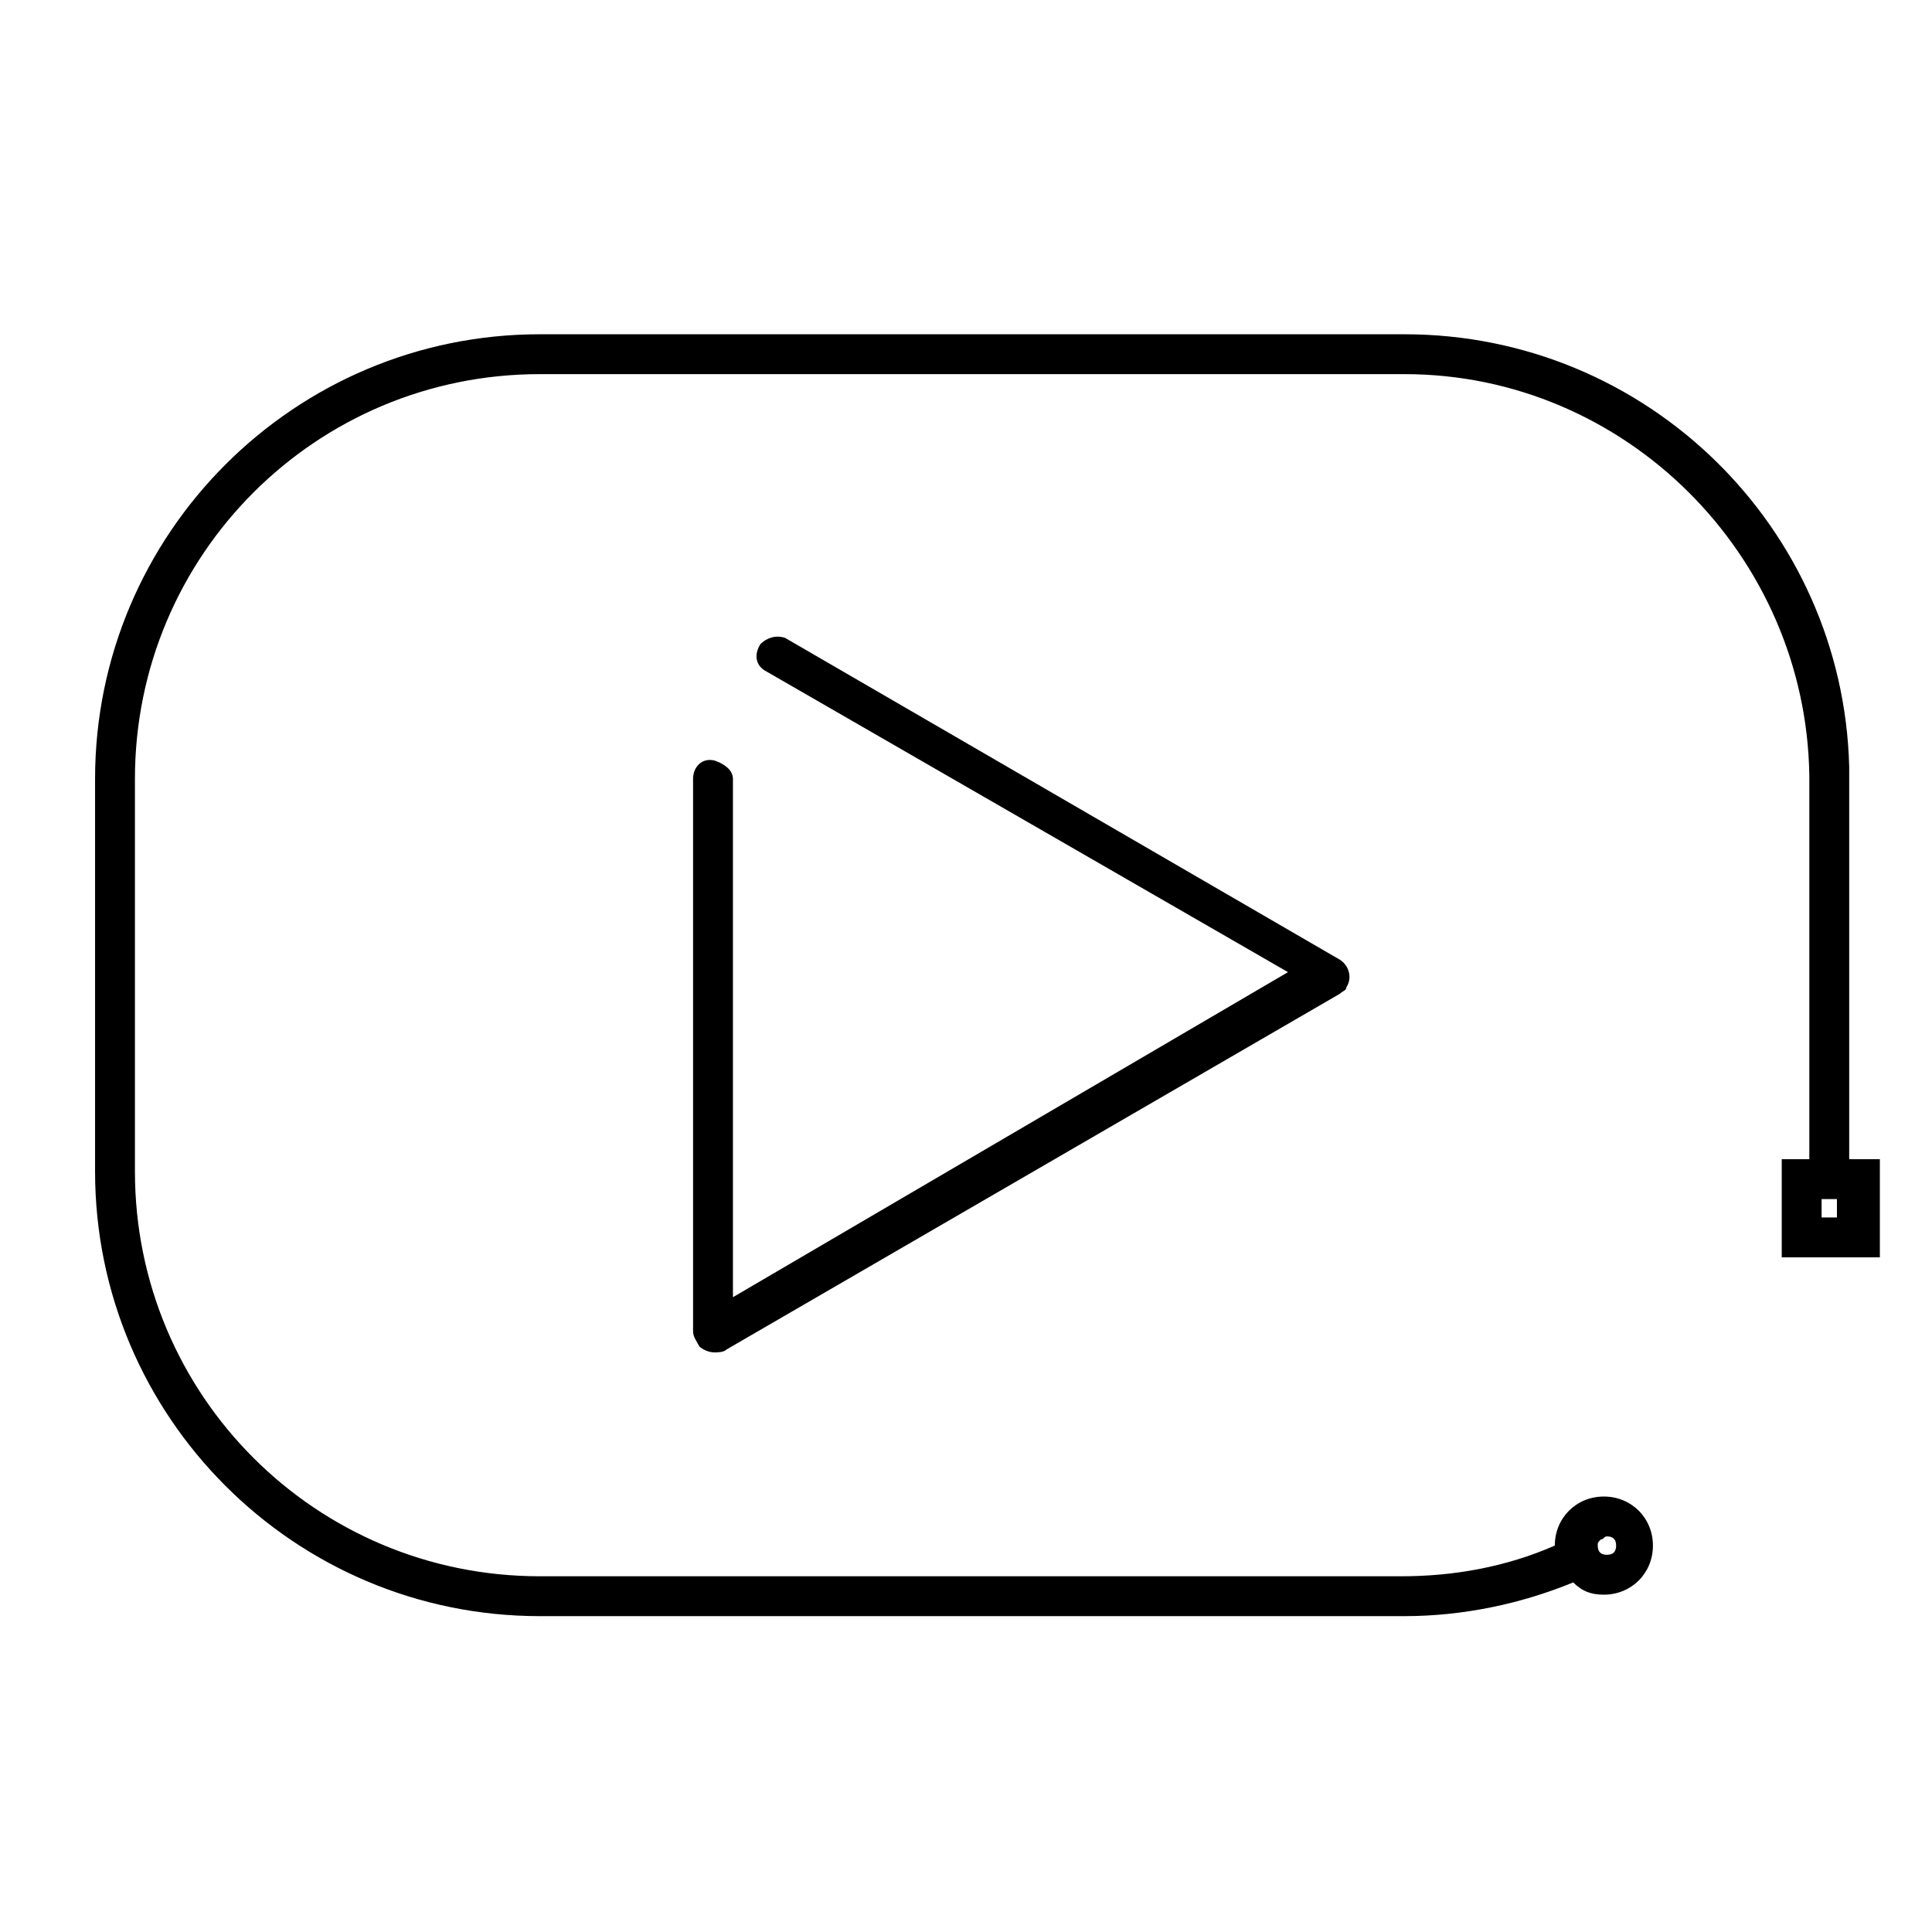 <?xml version="1.0" encoding="utf-8"?>
<!-- Generator: Adobe Illustrator 25.2.0, SVG Export Plug-In . SVG Version: 6.00 Build 0)  -->
<svg version="1.1" id="Layer_1" xmlns="http://www.w3.org/2000/svg" xmlns:xlink="http://www.w3.org/1999/xlink" x="0px" y="0px"
	 viewBox="0 0 63 63" style="enable-background:new 0 0 63 63;" xml:space="preserve">
<style type="text/css">
	.st0{clip-path:url(#SVGID_2_);}
	.st1{clip-path:url(#SVGID_4_);}
	.st2{clip-path:url(#SVGID_6_);}
	.st3{clip-path:url(#SVGID_8_);}
	.st4{clip-path:url(#SVGID_10_);}
	.st5{clip-path:url(#SVGID_12_);}
</style>
<g>
	<defs>
		<rect id="SVGID_3_" width="63" height="63"/>
	</defs>
	<clipPath id="SVGID_2_">
		<use xlink:href="#SVGID_3_"  style="overflow:visible;"/>
	</clipPath>
	<g class="st0">
		<path d="M23.9,25.4c0-0.3-0.3-0.5-0.6-0.6c-0.4-0.1-0.7,0.2-0.7,0.6v18c0,0.2,0.1,0.3,0.2,0.5c0.1,0.1,0.3,0.2,0.5,0.2
			c0.1,0,0.3,0,0.4-0.1l20-11.6c0.1-0.1,0.2-0.1,0.2-0.2c0.2-0.3,0.1-0.7-0.2-0.9L25.6,20.8c-0.3-0.1-0.6,0-0.8,0.2
			c-0.2,0.3-0.2,0.7,0.2,0.9l17,9.8L23.9,42.3L23.9,25.4z"/>
		<path d="M60.3,37.8v-12h0l0-0.4c0,0,0-0.1,0-0.1v-0.3h0c-0.2-7.8-6.6-14.1-14.5-14.1H17.6c-8,0-14.5,6.5-14.5,14.5v12.8
			c0,8,6.5,14.5,14.5,14.5h5.3v0h15.5v0h7.4c0,0,0,0,0,0c1.9,0,3.8-0.4,5.5-1.1c0.3,0.3,0.6,0.4,1,0.4h0c0.9,0,1.6-0.7,1.6-1.6
			c0-0.9-0.7-1.6-1.6-1.6c-0.9,0-1.6,0.7-1.6,1.6c-1.6,0.7-3.3,1-5,1h-7.4v0H27.6v0h-10c-7.3,0-13.2-5.9-13.2-13.2V25.4
			c0-7.3,5.9-13.2,13.2-13.2h28.2c7.2,0,13.1,5.9,13.2,13.1v12.5h-0.9V41h3.2v-3.2H60.3z M59.9,39.1v0.6h-0.5l0-0.6H59.9z
			 M52.7,50.4c0,0.2-0.1,0.3-0.3,0.3c-0.2,0-0.3-0.1-0.3-0.3c0-0.1,0-0.1,0.1-0.2c0.1,0,0.1-0.1,0.2-0.1c0,0,0,0,0,0h0
			C52.6,50.1,52.7,50.2,52.7,50.4z"/>
	</g>
</g>
</svg>
